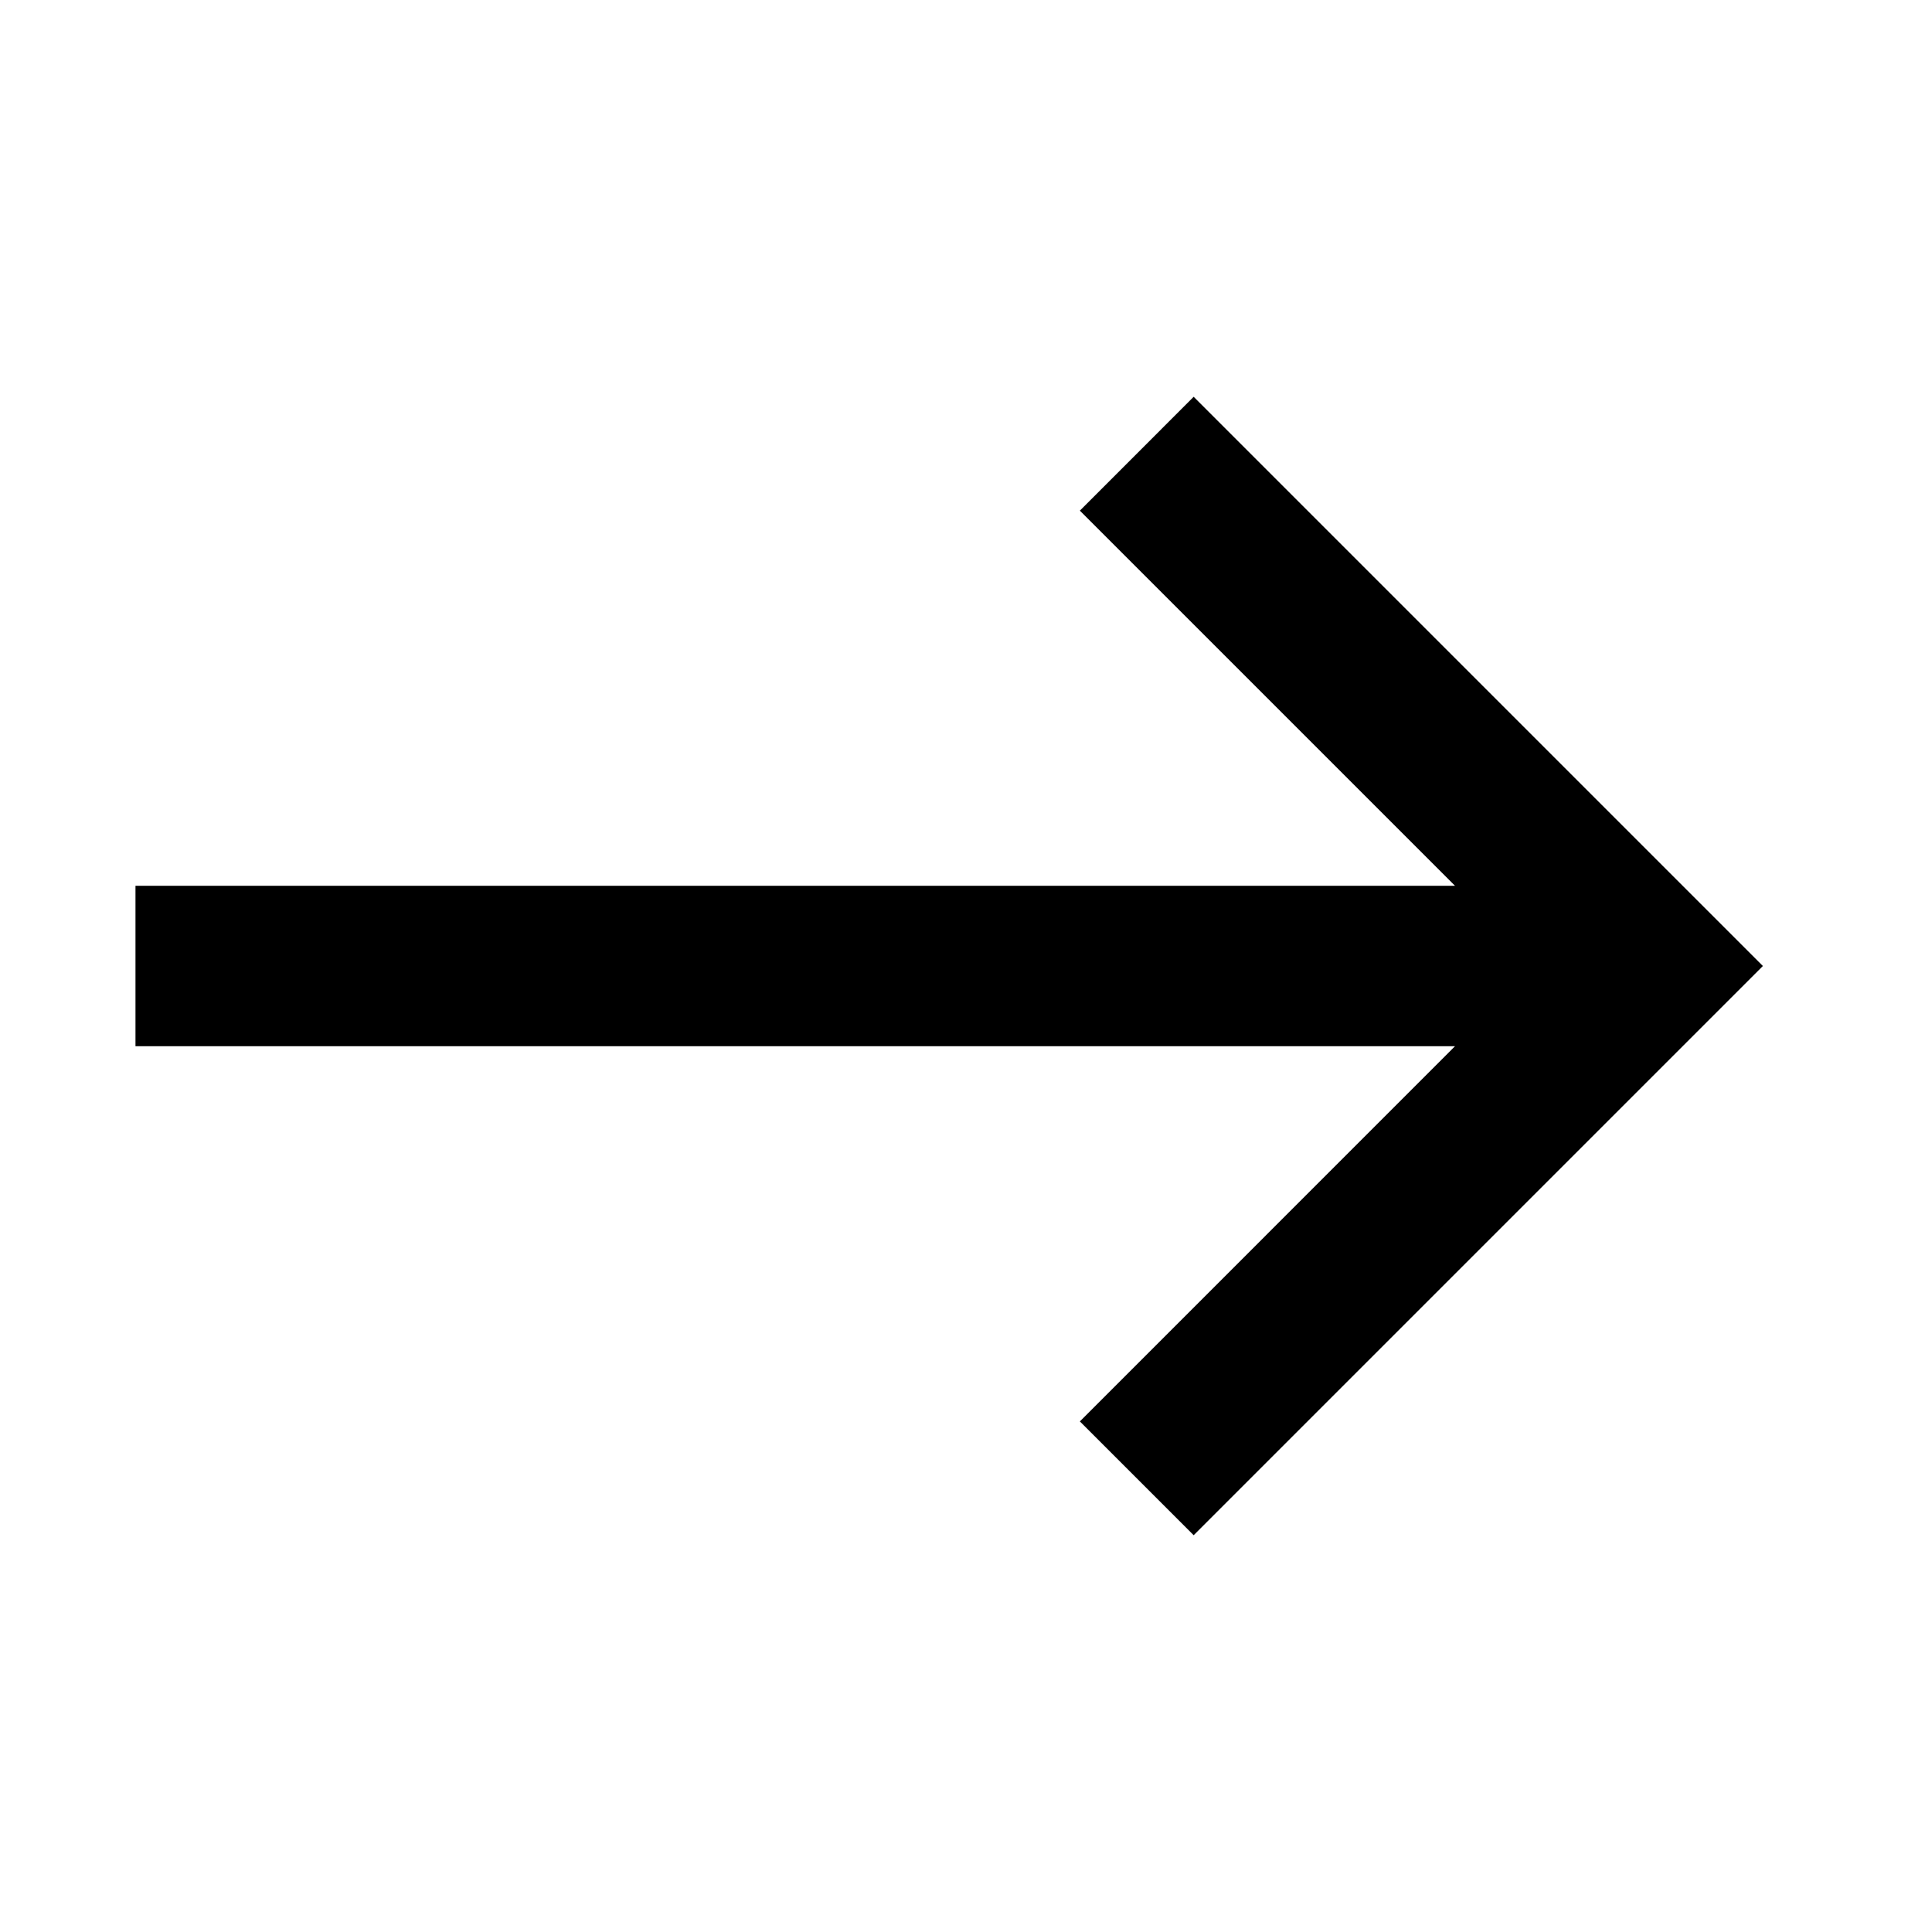 <svg width="32" height="32" viewBox="0 0 32 32" fill="none" xmlns="http://www.w3.org/2000/svg">
<g clip-path="url(#clip0_290_80)">
<path d="M19.771 6.572L17.886 8.458L24.099 14.671L2.244 14.671L2.244 17.329L24.099 17.329L17.886 23.543L19.771 25.428L29.199 16L19.771 6.572Z" fill="black"/>
</g>
<defs>
<clipPath id="clip0_290_80">
<rect width="32" height="32" fill="white"/>
</clipPath>
</defs>
</svg>
